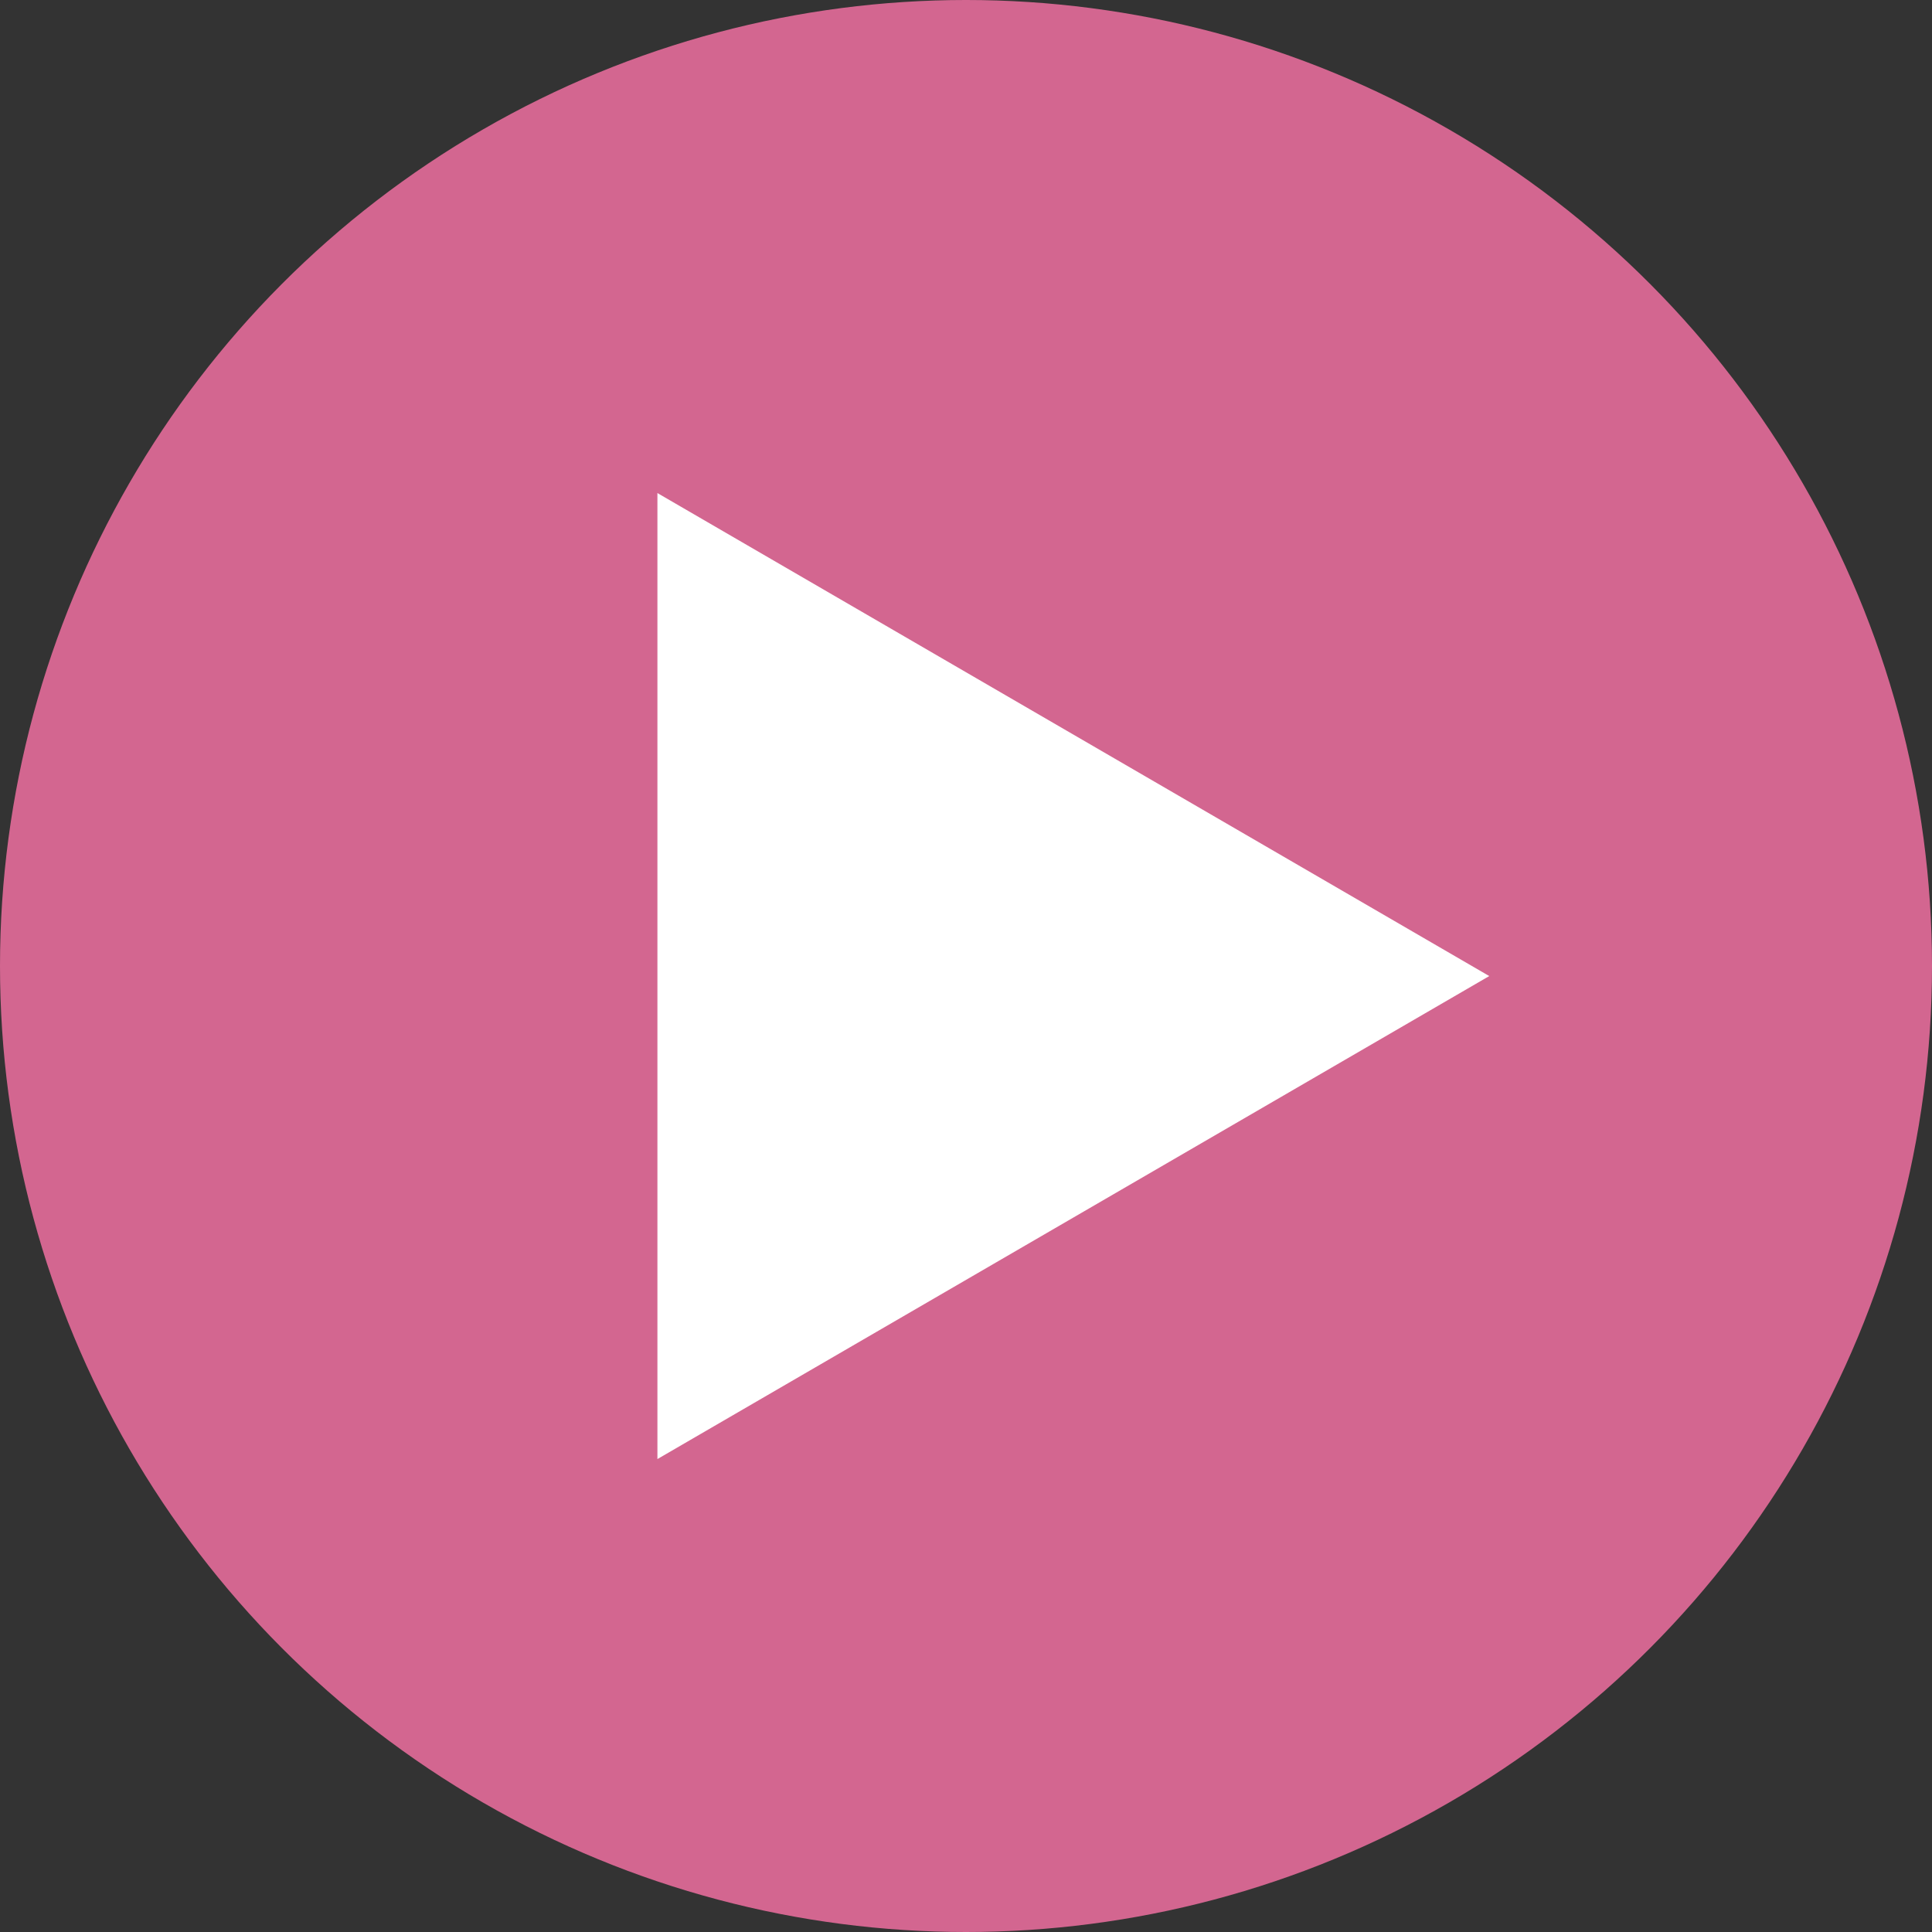 <svg xmlns="http://www.w3.org/2000/svg" width="72" height="72" viewBox="0 0 72 72">
  <rect x="0" y="0" width="72" height="72" fill="#333333" stroke="none"/>
  <g id="Group_44768" data-name="Group 44768" transform="translate(-702 -898)">
    <circle id="Ellipse_12" data-name="Ellipse 12" cx="36" cy="36" r="36" transform="translate(702 898)" fill="#D36690"/>
    <path id="Polygon_1" data-name="Polygon 1" d="M18,0,36,31H0Z" transform="translate(757.5 916.375) rotate(90)" fill="#fff"/>
  </g>
</svg>
